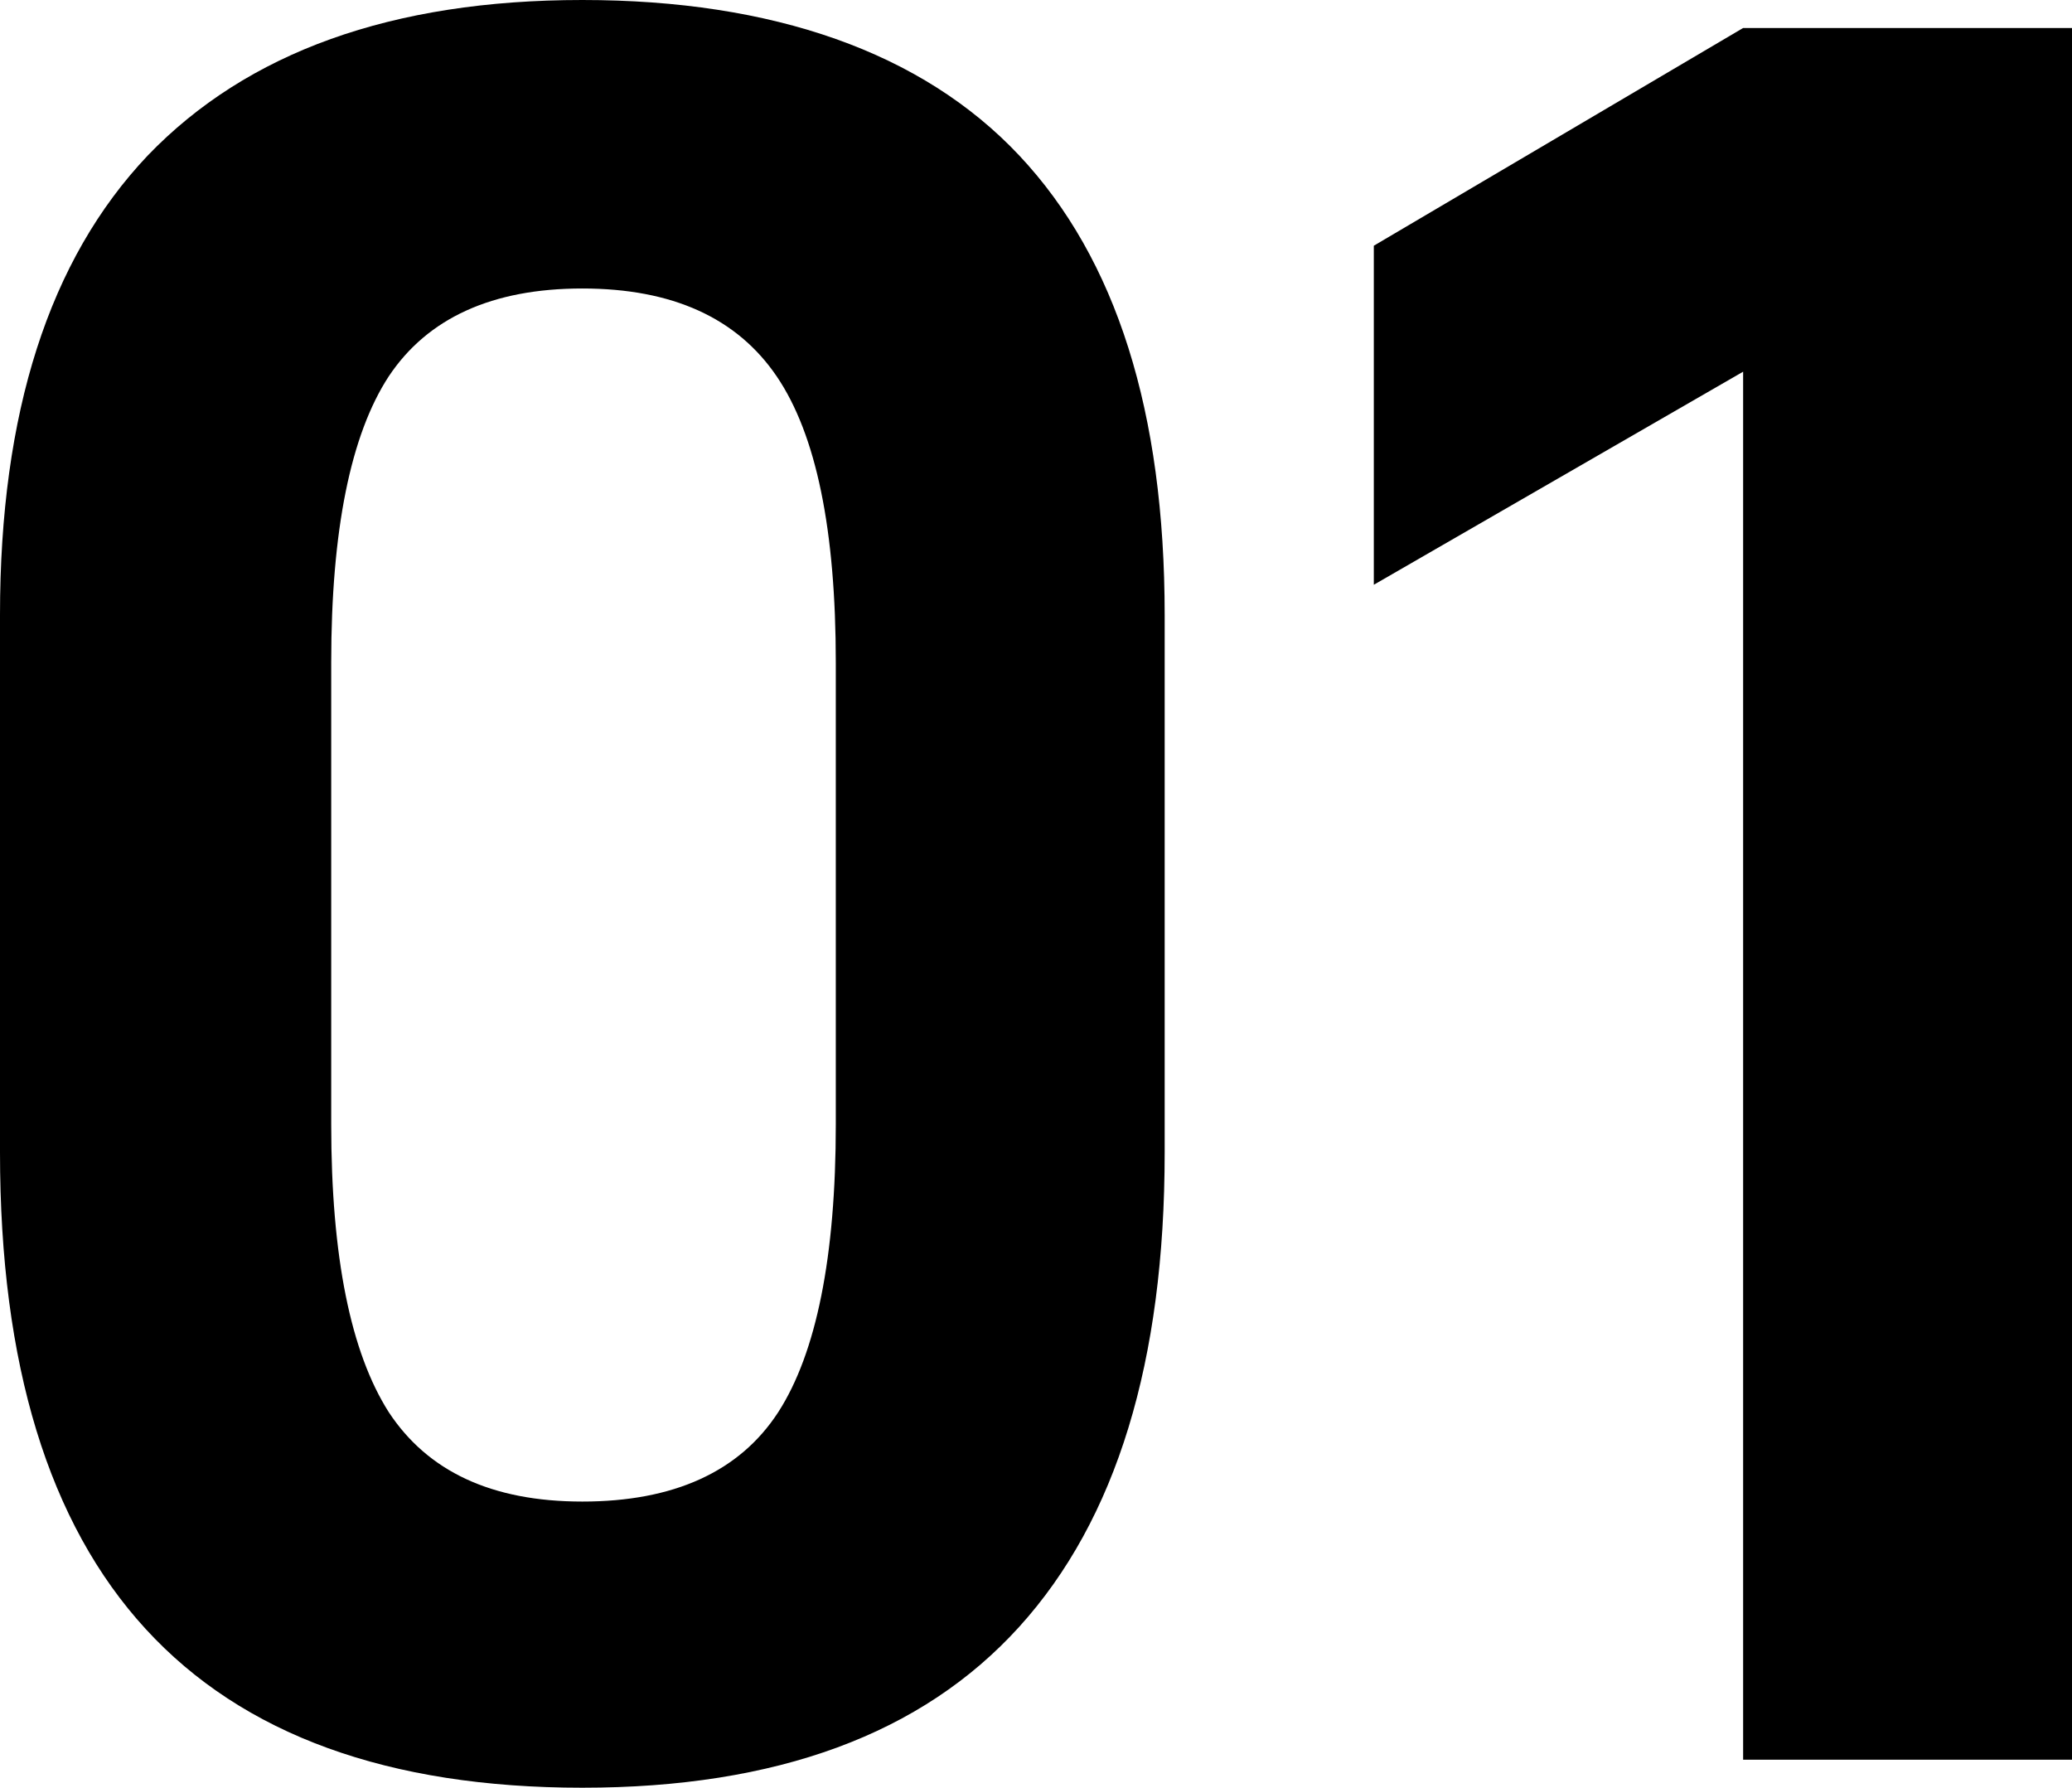 <?xml version="1.0" encoding="UTF-8"?><svg id="_イヤー_2" xmlns="http://www.w3.org/2000/svg" viewBox="0 0 26.65 22.99"><g id="_イヤー_1-2"><g><path d="M0,7.91C0,5.31,.63,3.34,1.9,2,3.18,.67,5.04,0,7.49,0s4.37,.67,5.62,2c1.25,1.33,1.87,3.3,1.87,5.91v6.91c0,2.69-.62,4.72-1.87,6.1-1.25,1.38-3.12,2.07-5.62,2.07-4.99,0-7.49-2.72-7.49-8.17V7.91Zm10.75,6.55v-5.94c0-1.7-.25-2.93-.76-3.68s-1.34-1.13-2.5-1.13-1.99,.38-2.49,1.13c-.49,.75-.74,1.98-.74,3.68v5.94c0,1.7,.25,2.93,.74,3.7,.5,.76,1.32,1.15,2.49,1.15s2.02-.38,2.52-1.15c.49-.76,.74-2,.74-3.7Z"/><path d="M17.67,7.52V3.16L22.42,.36h4.23V22.63h-4.23V4.78l-4.75,2.74Z"/></g></g></svg>